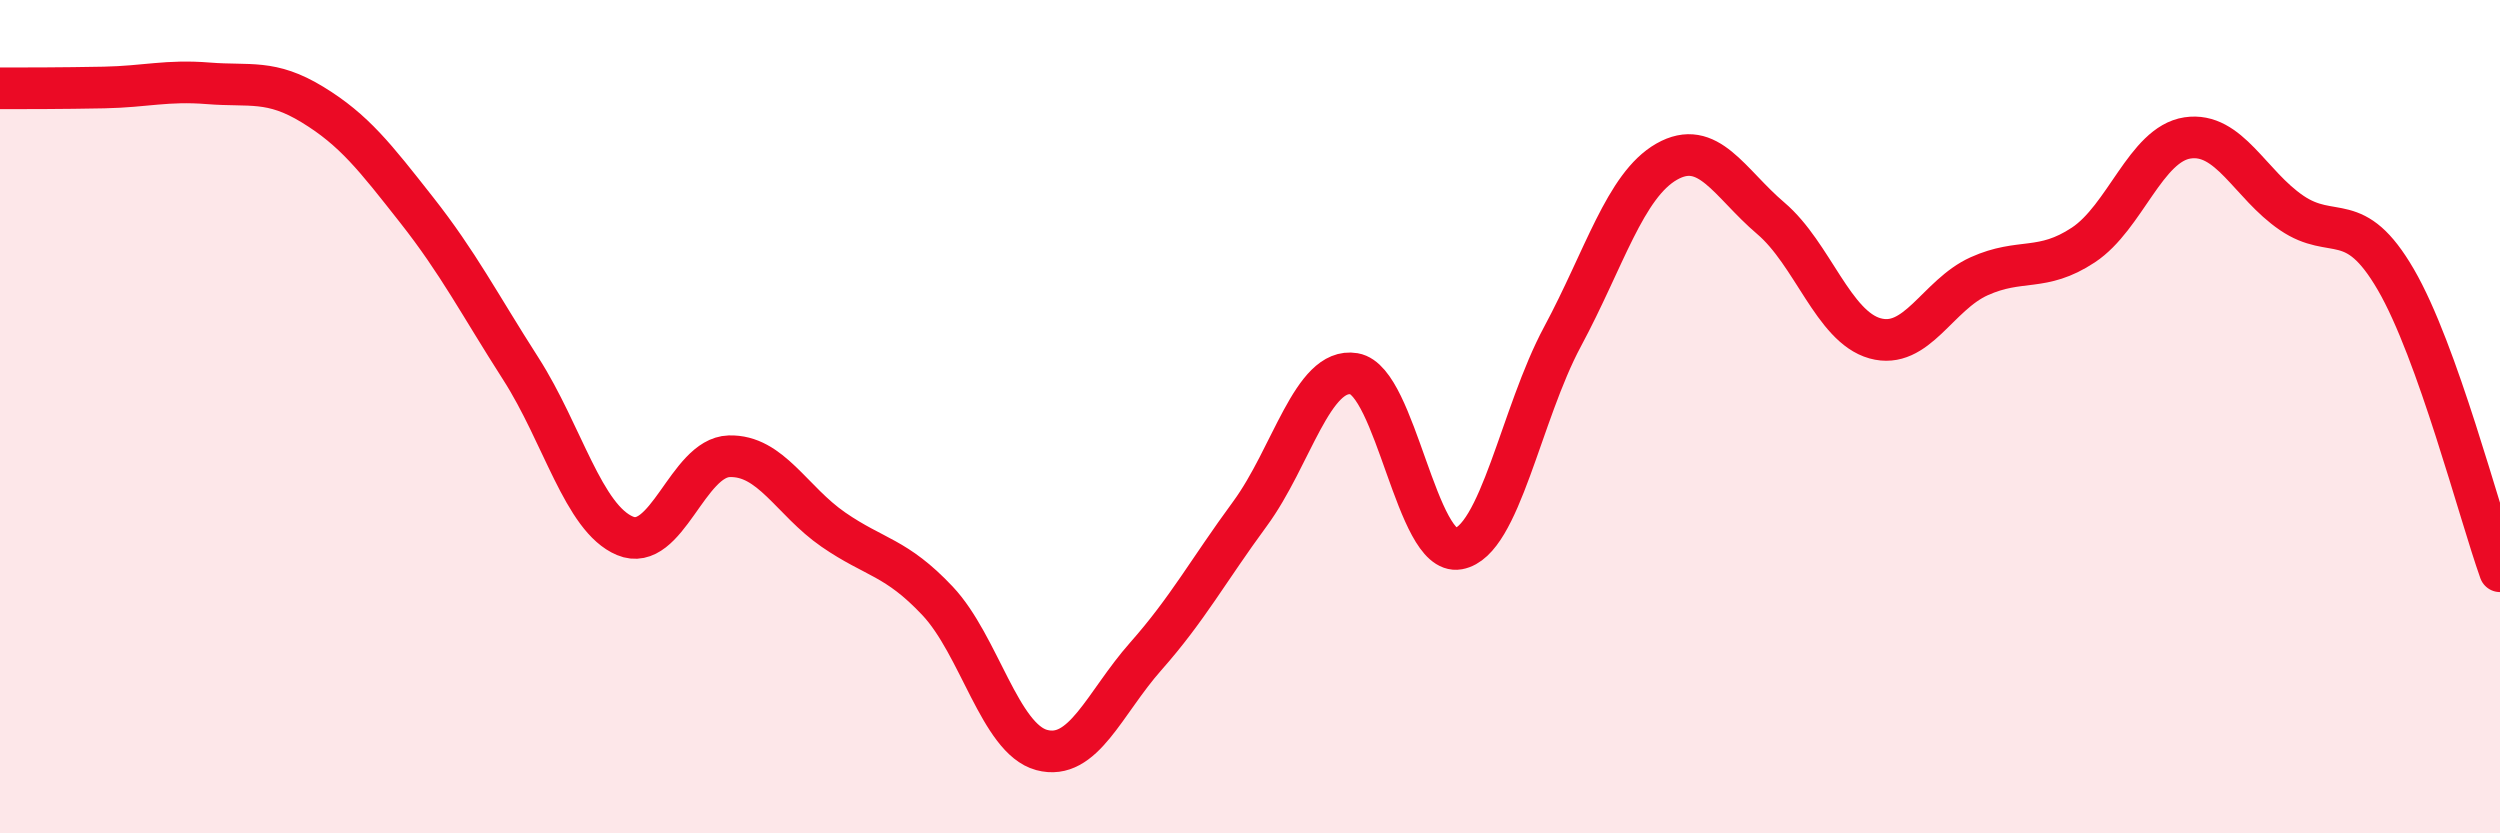
    <svg width="60" height="20" viewBox="0 0 60 20" xmlns="http://www.w3.org/2000/svg">
      <path
        d="M 0,2.12 C 0.5,2.12 1.5,2.12 2.5,2.1 C 3.5,2.08 4,1.92 5,2 C 6,2.08 6.5,1.9 7.5,2.51 C 8.5,3.12 9,3.77 10,5.04 C 11,6.31 11.5,7.29 12.5,8.85 C 13.5,10.41 14,12.44 15,12.86 C 16,13.28 16.5,10.98 17.5,10.95 C 18.5,10.92 19,12.02 20,12.71 C 21,13.4 21.5,13.36 22.5,14.42 C 23.5,15.48 24,17.73 25,18 C 26,18.27 26.5,16.88 27.5,15.75 C 28.5,14.62 29,13.69 30,12.33 C 31,10.97 31.5,8.8 32.5,8.97 C 33.5,9.14 34,13.35 35,13.17 C 36,12.99 36.5,9.94 37.5,8.08 C 38.5,6.22 39,4.45 40,3.88 C 41,3.31 41.5,4.39 42.5,5.24 C 43.5,6.09 44,7.84 45,8.12 C 46,8.4 46.5,7.08 47.5,6.63 C 48.5,6.18 49,6.54 50,5.88 C 51,5.22 51.5,3.46 52.5,3.31 C 53.5,3.16 54,4.43 55,5.11 C 56,5.79 56.5,4.99 57.5,6.71 C 58.5,8.43 59.5,12.31 60,13.71L60 20L0 20Z"
        fill="#EB0A25"
        opacity="0.1"
        stroke-linecap="round"
        stroke-linejoin="round"
      />
      <path
        d="M 0,2.12 C 0.5,2.12 1.5,2.12 2.5,2.1 C 3.5,2.08 4,1.92 5,2 C 6,2.08 6.5,1.9 7.5,2.51 C 8.5,3.12 9,3.77 10,5.04 C 11,6.31 11.5,7.29 12.5,8.85 C 13.5,10.41 14,12.44 15,12.86 C 16,13.28 16.5,10.98 17.5,10.95 C 18.5,10.92 19,12.02 20,12.71 C 21,13.4 21.5,13.36 22.5,14.42 C 23.5,15.48 24,17.73 25,18 C 26,18.27 26.5,16.88 27.5,15.75 C 28.5,14.62 29,13.69 30,12.33 C 31,10.97 31.5,8.8 32.5,8.97 C 33.5,9.14 34,13.35 35,13.17 C 36,12.99 36.5,9.94 37.5,8.08 C 38.5,6.22 39,4.45 40,3.88 C 41,3.31 41.5,4.39 42.5,5.24 C 43.5,6.09 44,7.84 45,8.12 C 46,8.4 46.5,7.08 47.5,6.63 C 48.5,6.18 49,6.54 50,5.88 C 51,5.22 51.5,3.46 52.5,3.31 C 53.5,3.16 54,4.43 55,5.11 C 56,5.79 56.5,4.99 57.5,6.71 C 58.5,8.43 59.5,12.31 60,13.71"
        stroke="#EB0A25"
        stroke-width="1"
        fill="none"
        stroke-linecap="round"
        stroke-linejoin="round"
      />
    </svg>
  